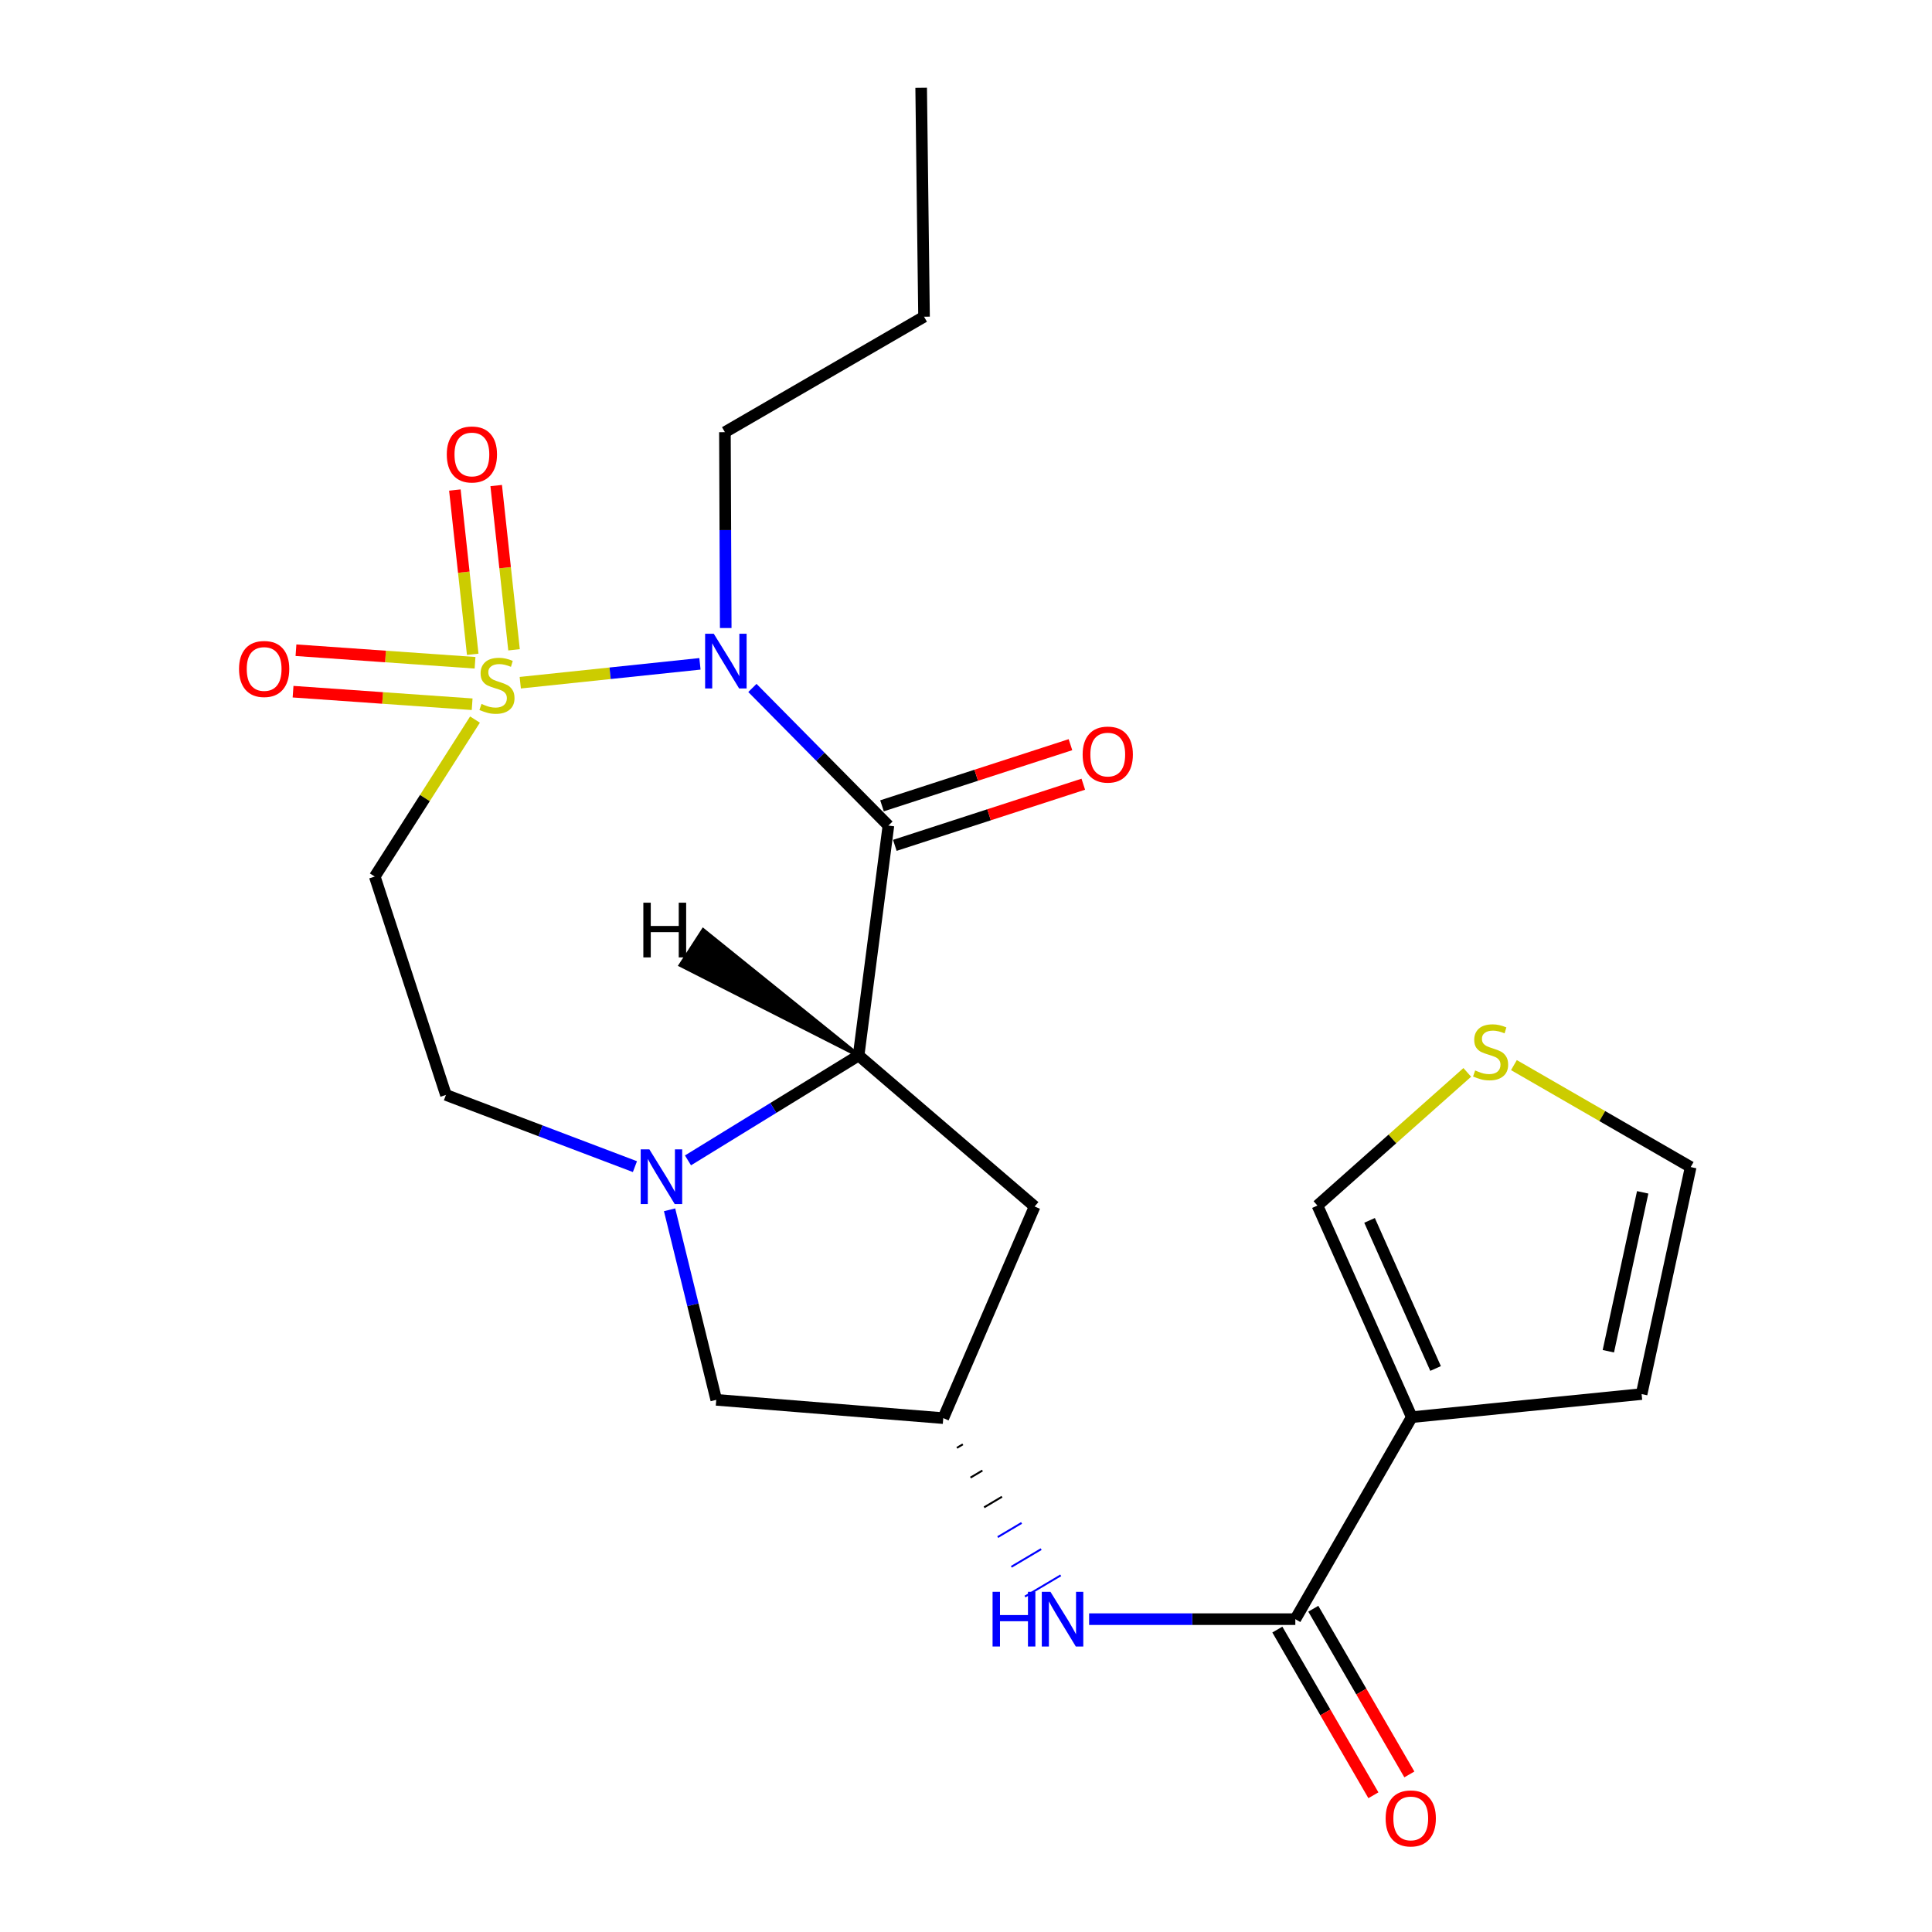 <?xml version='1.0' encoding='iso-8859-1'?>
<svg version='1.1' baseProfile='full'
              xmlns='http://www.w3.org/2000/svg'
                      xmlns:rdkit='http://www.rdkit.org/xml'
                      xmlns:xlink='http://www.w3.org/1999/xlink'
                  xml:space='preserve'
width='1000px' height='1000px' viewBox='0 0 1000 1000'>
<!-- END OF HEADER -->
<rect style='opacity:1.0;fill:#FFFFFF;stroke:none' width='1000' height='1000' x='0' y='0'> </rect>
<path class='bond-0' d='M 269.289,353.364 L 315.791,348.481' style='fill:none;fill-rule:evenodd;stroke:#CCCC00;stroke-width:6px;stroke-linecap:butt;stroke-linejoin:miter;stroke-opacity:1' />
<path class='bond-0' d='M 315.791,348.481 L 362.292,343.597' style='fill:none;fill-rule:evenodd;stroke:#0000FF;stroke-width:6px;stroke-linecap:butt;stroke-linejoin:miter;stroke-opacity:1' />
<path class='bond-6' d='M 245.857,372.449 L 219.92,413.079' style='fill:none;fill-rule:evenodd;stroke:#CCCC00;stroke-width:6px;stroke-linecap:butt;stroke-linejoin:miter;stroke-opacity:1' />
<path class='bond-6' d='M 219.92,413.079 L 193.983,453.709' style='fill:none;fill-rule:evenodd;stroke:#000000;stroke-width:6px;stroke-linecap:butt;stroke-linejoin:miter;stroke-opacity:1' />
<path class='bond-10' d='M 245.883,343.052 L 199.538,339.802' style='fill:none;fill-rule:evenodd;stroke:#CCCC00;stroke-width:6px;stroke-linecap:butt;stroke-linejoin:miter;stroke-opacity:1' />
<path class='bond-10' d='M 199.538,339.802 L 153.193,336.552' style='fill:none;fill-rule:evenodd;stroke:#FF0000;stroke-width:6px;stroke-linecap:butt;stroke-linejoin:miter;stroke-opacity:1' />
<path class='bond-10' d='M 244.379,364.512 L 198.033,361.262' style='fill:none;fill-rule:evenodd;stroke:#CCCC00;stroke-width:6px;stroke-linecap:butt;stroke-linejoin:miter;stroke-opacity:1' />
<path class='bond-10' d='M 198.033,361.262 L 151.688,358.012' style='fill:none;fill-rule:evenodd;stroke:#FF0000;stroke-width:6px;stroke-linecap:butt;stroke-linejoin:miter;stroke-opacity:1' />
<path class='bond-11' d='M 266.064,336.344 L 261.446,293.833' style='fill:none;fill-rule:evenodd;stroke:#CCCC00;stroke-width:6px;stroke-linecap:butt;stroke-linejoin:miter;stroke-opacity:1' />
<path class='bond-11' d='M 261.446,293.833 L 256.828,251.322' style='fill:none;fill-rule:evenodd;stroke:#FF0000;stroke-width:6px;stroke-linecap:butt;stroke-linejoin:miter;stroke-opacity:1' />
<path class='bond-11' d='M 244.677,338.667 L 240.059,296.156' style='fill:none;fill-rule:evenodd;stroke:#CCCC00;stroke-width:6px;stroke-linecap:butt;stroke-linejoin:miter;stroke-opacity:1' />
<path class='bond-11' d='M 240.059,296.156 L 235.441,253.646' style='fill:none;fill-rule:evenodd;stroke:#FF0000;stroke-width:6px;stroke-linecap:butt;stroke-linejoin:miter;stroke-opacity:1' />
<path class='bond-1' d='M 389.44,356.083 L 424.643,391.701' style='fill:none;fill-rule:evenodd;stroke:#0000FF;stroke-width:6px;stroke-linecap:butt;stroke-linejoin:miter;stroke-opacity:1' />
<path class='bond-1' d='M 424.643,391.701 L 459.846,427.32' style='fill:none;fill-rule:evenodd;stroke:#000000;stroke-width:6px;stroke-linecap:butt;stroke-linejoin:miter;stroke-opacity:1' />
<path class='bond-20' d='M 375.636,325.066 L 375.427,274.377' style='fill:none;fill-rule:evenodd;stroke:#0000FF;stroke-width:6px;stroke-linecap:butt;stroke-linejoin:miter;stroke-opacity:1' />
<path class='bond-20' d='M 375.427,274.377 L 375.217,223.689' style='fill:none;fill-rule:evenodd;stroke:#000000;stroke-width:6px;stroke-linecap:butt;stroke-linejoin:miter;stroke-opacity:1' />
<path class='bond-2' d='M 459.846,427.32 L 444.417,546.322' style='fill:none;fill-rule:evenodd;stroke:#000000;stroke-width:6px;stroke-linecap:butt;stroke-linejoin:miter;stroke-opacity:1' />
<path class='bond-14' d='M 463.166,437.551 L 511.938,421.727' style='fill:none;fill-rule:evenodd;stroke:#000000;stroke-width:6px;stroke-linecap:butt;stroke-linejoin:miter;stroke-opacity:1' />
<path class='bond-14' d='M 511.938,421.727 L 560.71,405.902' style='fill:none;fill-rule:evenodd;stroke:#FF0000;stroke-width:6px;stroke-linecap:butt;stroke-linejoin:miter;stroke-opacity:1' />
<path class='bond-14' d='M 456.527,417.088 L 505.299,401.264' style='fill:none;fill-rule:evenodd;stroke:#000000;stroke-width:6px;stroke-linecap:butt;stroke-linejoin:miter;stroke-opacity:1' />
<path class='bond-14' d='M 505.299,401.264 L 554.071,385.44' style='fill:none;fill-rule:evenodd;stroke:#FF0000;stroke-width:6px;stroke-linecap:butt;stroke-linejoin:miter;stroke-opacity:1' />
<path class='bond-8' d='M 444.417,546.322 L 535.524,624.485' style='fill:none;fill-rule:evenodd;stroke:#000000;stroke-width:6px;stroke-linecap:butt;stroke-linejoin:miter;stroke-opacity:1' />
<path class='bond-23' d='M 444.417,546.322 L 400.257,573.467' style='fill:none;fill-rule:evenodd;stroke:#000000;stroke-width:6px;stroke-linecap:butt;stroke-linejoin:miter;stroke-opacity:1' />
<path class='bond-23' d='M 400.257,573.467 L 356.097,600.612' style='fill:none;fill-rule:evenodd;stroke:#0000FF;stroke-width:6px;stroke-linecap:butt;stroke-linejoin:miter;stroke-opacity:1' />
<path class='bond-26' d='M 444.417,546.322 L 363.985,481.468 L 352.298,499.53 Z' style='fill:#000000;fill-rule:evenodd;fill-opacity:1;stroke:#000000;stroke-width:2px;stroke-linecap:butt;stroke-linejoin:miter;stroke-opacity:1;' />
<path class='bond-3' d='M 328.64,603.849 L 279.729,585.292' style='fill:none;fill-rule:evenodd;stroke:#0000FF;stroke-width:6px;stroke-linecap:butt;stroke-linejoin:miter;stroke-opacity:1' />
<path class='bond-3' d='M 279.729,585.292 L 230.818,566.735' style='fill:none;fill-rule:evenodd;stroke:#000000;stroke-width:6px;stroke-linecap:butt;stroke-linejoin:miter;stroke-opacity:1' />
<path class='bond-12' d='M 346.571,626.189 L 358.653,675.372' style='fill:none;fill-rule:evenodd;stroke:#0000FF;stroke-width:6px;stroke-linecap:butt;stroke-linejoin:miter;stroke-opacity:1' />
<path class='bond-12' d='M 358.653,675.372 L 370.735,724.555' style='fill:none;fill-rule:evenodd;stroke:#000000;stroke-width:6px;stroke-linecap:butt;stroke-linejoin:miter;stroke-opacity:1' />
<path class='bond-4' d='M 730.729,733.519 L 670.457,838.072' style='fill:none;fill-rule:evenodd;stroke:#000000;stroke-width:6px;stroke-linecap:butt;stroke-linejoin:miter;stroke-opacity:1' />
<path class='bond-16' d='M 730.729,733.519 L 681.907,623.995' style='fill:none;fill-rule:evenodd;stroke:#000000;stroke-width:6px;stroke-linecap:butt;stroke-linejoin:miter;stroke-opacity:1' />
<path class='bond-16' d='M 743.055,708.332 L 708.879,631.665' style='fill:none;fill-rule:evenodd;stroke:#000000;stroke-width:6px;stroke-linecap:butt;stroke-linejoin:miter;stroke-opacity:1' />
<path class='bond-17' d='M 730.729,733.519 L 849.695,721.568' style='fill:none;fill-rule:evenodd;stroke:#000000;stroke-width:6px;stroke-linecap:butt;stroke-linejoin:miter;stroke-opacity:1' />
<path class='bond-5' d='M 670.457,838.072 L 617.091,838.072' style='fill:none;fill-rule:evenodd;stroke:#000000;stroke-width:6px;stroke-linecap:butt;stroke-linejoin:miter;stroke-opacity:1' />
<path class='bond-5' d='M 617.091,838.072 L 563.725,838.072' style='fill:none;fill-rule:evenodd;stroke:#0000FF;stroke-width:6px;stroke-linecap:butt;stroke-linejoin:miter;stroke-opacity:1' />
<path class='bond-18' d='M 661.151,843.466 L 686.01,886.347' style='fill:none;fill-rule:evenodd;stroke:#000000;stroke-width:6px;stroke-linecap:butt;stroke-linejoin:miter;stroke-opacity:1' />
<path class='bond-18' d='M 686.01,886.347 L 710.869,929.227' style='fill:none;fill-rule:evenodd;stroke:#FF0000;stroke-width:6px;stroke-linecap:butt;stroke-linejoin:miter;stroke-opacity:1' />
<path class='bond-18' d='M 679.763,832.677 L 704.622,875.557' style='fill:none;fill-rule:evenodd;stroke:#000000;stroke-width:6px;stroke-linecap:butt;stroke-linejoin:miter;stroke-opacity:1' />
<path class='bond-18' d='M 704.622,875.557 L 729.481,918.437' style='fill:none;fill-rule:evenodd;stroke:#FF0000;stroke-width:6px;stroke-linecap:butt;stroke-linejoin:miter;stroke-opacity:1' />
<path class='bond-13' d='M 193.983,453.709 L 230.818,566.735' style='fill:none;fill-rule:evenodd;stroke:#000000;stroke-width:6px;stroke-linecap:butt;stroke-linejoin:miter;stroke-opacity:1' />
<path class='bond-7' d='M 495.28,749.414 L 498.364,747.584' style='fill:none;fill-rule:evenodd;stroke:#000000;stroke-width:1.0px;stroke-linecap:butt;stroke-linejoin:miter;stroke-opacity:1' />
<path class='bond-7' d='M 502.33,764.806 L 508.496,761.147' style='fill:none;fill-rule:evenodd;stroke:#000000;stroke-width:1.0px;stroke-linecap:butt;stroke-linejoin:miter;stroke-opacity:1' />
<path class='bond-7' d='M 509.379,780.199 L 518.629,774.709' style='fill:none;fill-rule:evenodd;stroke:#000000;stroke-width:1.0px;stroke-linecap:butt;stroke-linejoin:miter;stroke-opacity:1' />
<path class='bond-7' d='M 516.428,795.591 L 528.762,788.272' style='fill:none;fill-rule:evenodd;stroke:#0000FF;stroke-width:1.0px;stroke-linecap:butt;stroke-linejoin:miter;stroke-opacity:1' />
<path class='bond-7' d='M 523.477,810.983 L 538.894,801.835' style='fill:none;fill-rule:evenodd;stroke:#0000FF;stroke-width:1.0px;stroke-linecap:butt;stroke-linejoin:miter;stroke-opacity:1' />
<path class='bond-7' d='M 530.526,826.376 L 549.027,815.398' style='fill:none;fill-rule:evenodd;stroke:#0000FF;stroke-width:1.0px;stroke-linecap:butt;stroke-linejoin:miter;stroke-opacity:1' />
<path class='bond-24' d='M 535.524,624.485 L 488.231,734.021' style='fill:none;fill-rule:evenodd;stroke:#000000;stroke-width:6px;stroke-linecap:butt;stroke-linejoin:miter;stroke-opacity:1' />
<path class='bond-9' d='M 488.231,734.021 L 370.735,724.555' style='fill:none;fill-rule:evenodd;stroke:#000000;stroke-width:6px;stroke-linecap:butt;stroke-linejoin:miter;stroke-opacity:1' />
<path class='bond-15' d='M 759.454,555.072 L 720.68,589.533' style='fill:none;fill-rule:evenodd;stroke:#CCCC00;stroke-width:6px;stroke-linecap:butt;stroke-linejoin:miter;stroke-opacity:1' />
<path class='bond-15' d='M 720.68,589.533 L 681.907,623.995' style='fill:none;fill-rule:evenodd;stroke:#000000;stroke-width:6px;stroke-linecap:butt;stroke-linejoin:miter;stroke-opacity:1' />
<path class='bond-25' d='M 783.601,551.299 L 829.346,577.685' style='fill:none;fill-rule:evenodd;stroke:#CCCC00;stroke-width:6px;stroke-linecap:butt;stroke-linejoin:miter;stroke-opacity:1' />
<path class='bond-25' d='M 829.346,577.685 L 875.092,604.072' style='fill:none;fill-rule:evenodd;stroke:#000000;stroke-width:6px;stroke-linecap:butt;stroke-linejoin:miter;stroke-opacity:1' />
<path class='bond-19' d='M 849.695,721.568 L 875.092,604.072' style='fill:none;fill-rule:evenodd;stroke:#000000;stroke-width:6px;stroke-linecap:butt;stroke-linejoin:miter;stroke-opacity:1' />
<path class='bond-19' d='M 832.477,699.398 L 850.255,617.151' style='fill:none;fill-rule:evenodd;stroke:#000000;stroke-width:6px;stroke-linecap:butt;stroke-linejoin:miter;stroke-opacity:1' />
<path class='bond-21' d='M 375.217,223.689 L 478.276,163.931' style='fill:none;fill-rule:evenodd;stroke:#000000;stroke-width:6px;stroke-linecap:butt;stroke-linejoin:miter;stroke-opacity:1' />
<path class='bond-22' d='M 478.276,163.931 L 476.794,45.455' style='fill:none;fill-rule:evenodd;stroke:#000000;stroke-width:6px;stroke-linecap:butt;stroke-linejoin:miter;stroke-opacity:1' />
<path  class='atom-0' d='M 249.231 364.35
Q 249.551 364.47, 250.871 365.03
Q 252.191 365.59, 253.631 365.95
Q 255.111 366.27, 256.551 366.27
Q 259.231 366.27, 260.791 364.99
Q 262.351 363.67, 262.351 361.39
Q 262.351 359.83, 261.551 358.87
Q 260.791 357.91, 259.591 357.39
Q 258.391 356.87, 256.391 356.27
Q 253.871 355.51, 252.351 354.79
Q 250.871 354.07, 249.791 352.55
Q 248.751 351.03, 248.751 348.47
Q 248.751 344.91, 251.151 342.71
Q 253.591 340.51, 258.391 340.51
Q 261.671 340.51, 265.391 342.07
L 264.471 345.15
Q 261.071 343.75, 258.511 343.75
Q 255.751 343.75, 254.231 344.91
Q 252.711 346.03, 252.751 347.99
Q 252.751 349.51, 253.511 350.43
Q 254.311 351.35, 255.431 351.87
Q 256.591 352.39, 258.511 352.99
Q 261.071 353.79, 262.591 354.59
Q 264.111 355.39, 265.191 357.03
Q 266.311 358.63, 266.311 361.39
Q 266.311 365.31, 263.671 367.43
Q 261.071 369.51, 256.711 369.51
Q 254.191 369.51, 252.271 368.95
Q 250.391 368.43, 248.151 367.51
L 249.231 364.35
' fill='#CCCC00'/>
<path  class='atom-1' d='M 369.447 328.028
L 378.727 343.028
Q 379.647 344.508, 381.127 347.188
Q 382.607 349.868, 382.687 350.028
L 382.687 328.028
L 386.447 328.028
L 386.447 356.348
L 382.567 356.348
L 372.607 339.948
Q 371.447 338.028, 370.207 335.828
Q 369.007 333.628, 368.647 332.948
L 368.647 356.348
L 364.967 356.348
L 364.967 328.028
L 369.447 328.028
' fill='#0000FF'/>
<path  class='atom-4' d='M 336.102 594.895
L 345.382 609.895
Q 346.302 611.375, 347.782 614.055
Q 349.262 616.735, 349.342 616.895
L 349.342 594.895
L 353.102 594.895
L 353.102 623.215
L 349.222 623.215
L 339.262 606.815
Q 338.102 604.895, 336.862 602.695
Q 335.662 600.495, 335.302 599.815
L 335.302 623.215
L 331.622 623.215
L 331.622 594.895
L 336.102 594.895
' fill='#0000FF'/>
<path  class='atom-8' d='M 513.753 823.912
L 517.593 823.912
L 517.593 835.952
L 532.073 835.952
L 532.073 823.912
L 535.913 823.912
L 535.913 852.232
L 532.073 852.232
L 532.073 839.152
L 517.593 839.152
L 517.593 852.232
L 513.753 852.232
L 513.753 823.912
' fill='#0000FF'/>
<path  class='atom-8' d='M 543.713 823.912
L 552.993 838.912
Q 553.913 840.392, 555.393 843.072
Q 556.873 845.752, 556.953 845.912
L 556.953 823.912
L 560.713 823.912
L 560.713 852.232
L 556.833 852.232
L 546.873 835.832
Q 545.713 833.912, 544.473 831.712
Q 543.273 829.512, 542.913 828.832
L 542.913 852.232
L 539.233 852.232
L 539.233 823.912
L 543.713 823.912
' fill='#0000FF'/>
<path  class='atom-11' d='M 123.723 346.26
Q 123.723 339.46, 127.083 335.66
Q 130.443 331.86, 136.723 331.86
Q 143.003 331.86, 146.363 335.66
Q 149.723 339.46, 149.723 346.26
Q 149.723 353.14, 146.323 357.06
Q 142.923 360.94, 136.723 360.94
Q 130.483 360.94, 127.083 357.06
Q 123.723 353.18, 123.723 346.26
M 136.723 357.74
Q 141.043 357.74, 143.363 354.86
Q 145.723 351.94, 145.723 346.26
Q 145.723 340.7, 143.363 337.9
Q 141.043 335.06, 136.723 335.06
Q 132.403 335.06, 130.043 337.86
Q 127.723 340.66, 127.723 346.26
Q 127.723 351.98, 130.043 354.86
Q 132.403 357.74, 136.723 357.74
' fill='#FF0000'/>
<path  class='atom-12' d='M 231.252 235.23
Q 231.252 228.43, 234.612 224.63
Q 237.972 220.83, 244.252 220.83
Q 250.532 220.83, 253.892 224.63
Q 257.252 228.43, 257.252 235.23
Q 257.252 242.11, 253.852 246.03
Q 250.452 249.91, 244.252 249.91
Q 238.012 249.91, 234.612 246.03
Q 231.252 242.15, 231.252 235.23
M 244.252 246.71
Q 248.572 246.71, 250.892 243.83
Q 253.252 240.91, 253.252 235.23
Q 253.252 229.67, 250.892 226.87
Q 248.572 224.03, 244.252 224.03
Q 239.932 224.03, 237.572 226.83
Q 235.252 229.63, 235.252 235.23
Q 235.252 240.95, 237.572 243.83
Q 239.932 246.71, 244.252 246.71
' fill='#FF0000'/>
<path  class='atom-15' d='M 560.375 390.565
Q 560.375 383.765, 563.735 379.965
Q 567.095 376.165, 573.375 376.165
Q 579.655 376.165, 583.015 379.965
Q 586.375 383.765, 586.375 390.565
Q 586.375 397.445, 582.975 401.365
Q 579.575 405.245, 573.375 405.245
Q 567.135 405.245, 563.735 401.365
Q 560.375 397.485, 560.375 390.565
M 573.375 402.045
Q 577.695 402.045, 580.015 399.165
Q 582.375 396.245, 582.375 390.565
Q 582.375 385.005, 580.015 382.205
Q 577.695 379.365, 573.375 379.365
Q 569.055 379.365, 566.695 382.165
Q 564.375 384.965, 564.375 390.565
Q 564.375 396.285, 566.695 399.165
Q 569.055 402.045, 573.375 402.045
' fill='#FF0000'/>
<path  class='atom-16' d='M 763.532 554.058
Q 763.852 554.178, 765.172 554.738
Q 766.492 555.298, 767.932 555.658
Q 769.412 555.978, 770.852 555.978
Q 773.532 555.978, 775.092 554.698
Q 776.652 553.378, 776.652 551.098
Q 776.652 549.538, 775.852 548.578
Q 775.092 547.618, 773.892 547.098
Q 772.692 546.578, 770.692 545.978
Q 768.172 545.218, 766.652 544.498
Q 765.172 543.778, 764.092 542.258
Q 763.052 540.738, 763.052 538.178
Q 763.052 534.618, 765.452 532.418
Q 767.892 530.218, 772.692 530.218
Q 775.972 530.218, 779.692 531.778
L 778.772 534.858
Q 775.372 533.458, 772.812 533.458
Q 770.052 533.458, 768.532 534.618
Q 767.012 535.738, 767.052 537.698
Q 767.052 539.218, 767.812 540.138
Q 768.612 541.058, 769.732 541.578
Q 770.892 542.098, 772.812 542.698
Q 775.372 543.498, 776.892 544.298
Q 778.412 545.098, 779.492 546.738
Q 780.612 548.338, 780.612 551.098
Q 780.612 555.018, 777.972 557.138
Q 775.372 559.218, 771.012 559.218
Q 768.492 559.218, 766.572 558.658
Q 764.692 558.138, 762.452 557.218
L 763.532 554.058
' fill='#CCCC00'/>
<path  class='atom-19' d='M 717.203 941.21
Q 717.203 934.41, 720.563 930.61
Q 723.923 926.81, 730.203 926.81
Q 736.483 926.81, 739.843 930.61
Q 743.203 934.41, 743.203 941.21
Q 743.203 948.09, 739.803 952.01
Q 736.403 955.89, 730.203 955.89
Q 723.963 955.89, 720.563 952.01
Q 717.203 948.13, 717.203 941.21
M 730.203 952.69
Q 734.523 952.69, 736.843 949.81
Q 739.203 946.89, 739.203 941.21
Q 739.203 935.65, 736.843 932.85
Q 734.523 930.01, 730.203 930.01
Q 725.883 930.01, 723.523 932.81
Q 721.203 935.61, 721.203 941.21
Q 721.203 946.93, 723.523 949.81
Q 725.883 952.69, 730.203 952.69
' fill='#FF0000'/>
<path  class='atom-24' d='M 332.994 467.236
L 336.834 467.236
L 336.834 479.276
L 351.314 479.276
L 351.314 467.236
L 355.154 467.236
L 355.154 495.556
L 351.314 495.556
L 351.314 482.476
L 336.834 482.476
L 336.834 495.556
L 332.994 495.556
L 332.994 467.236
' fill='#000000'/>
</svg>
